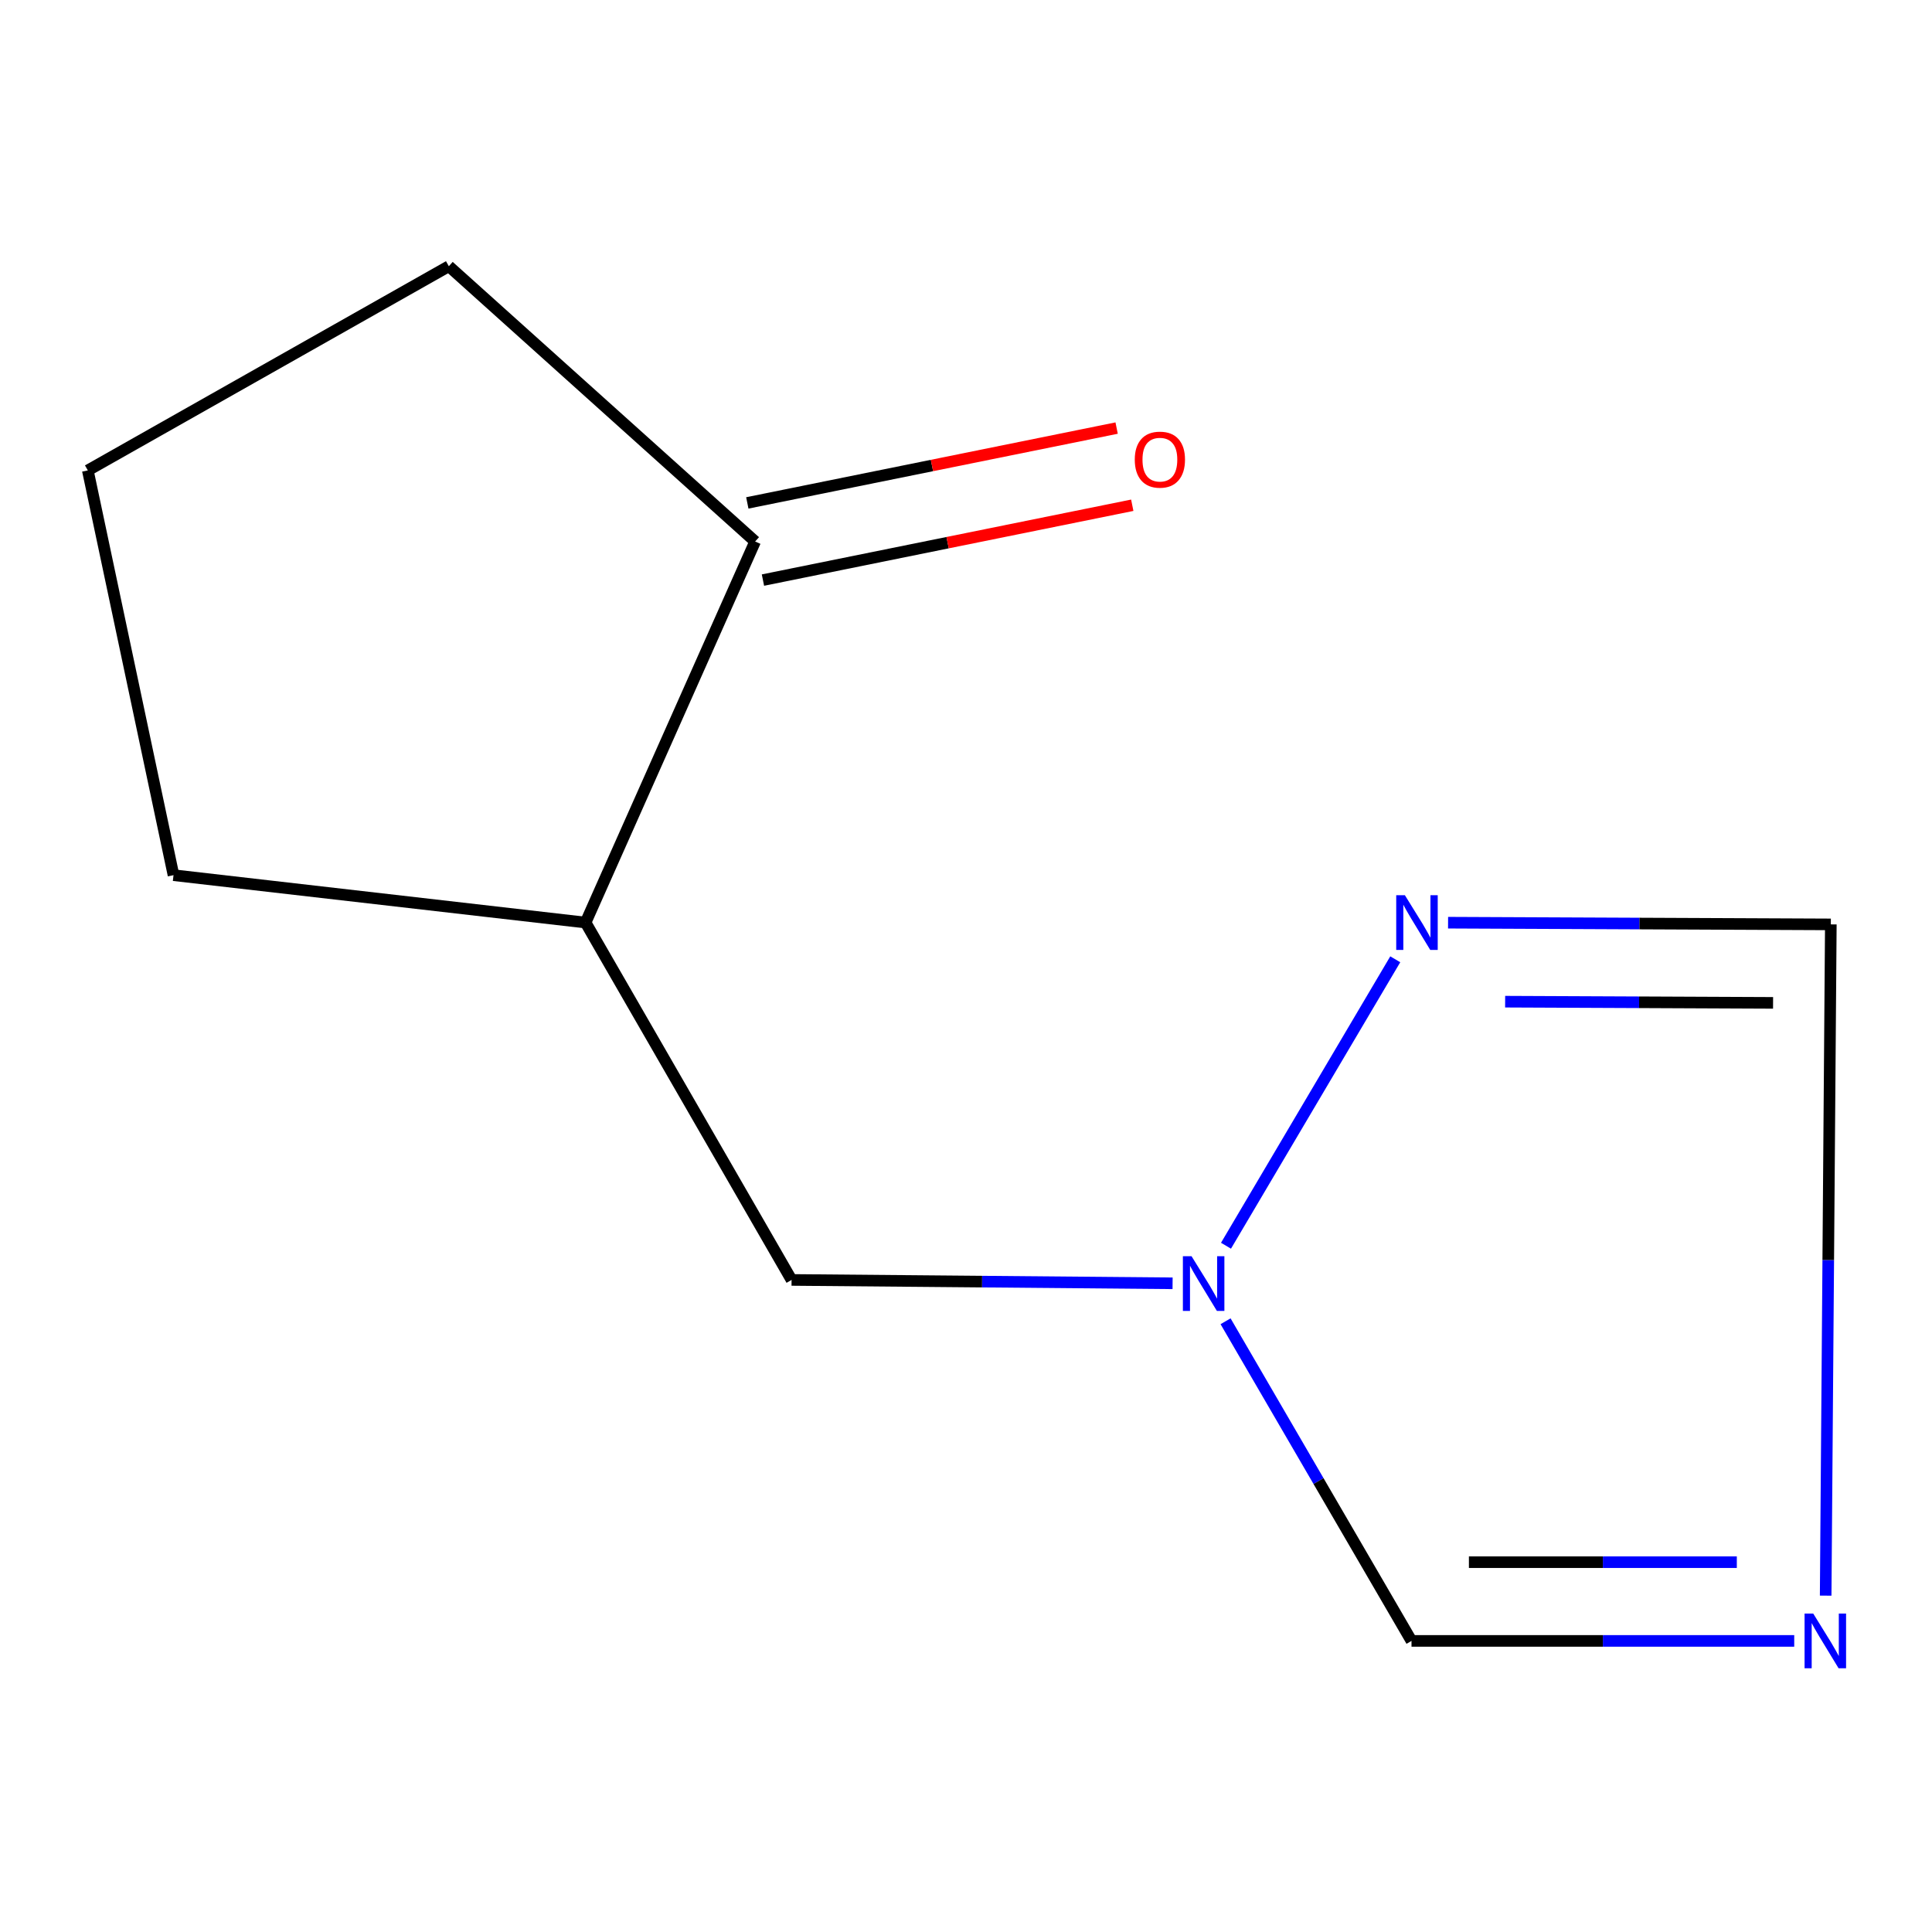 <?xml version='1.0' encoding='iso-8859-1'?>
<svg version='1.1' baseProfile='full'
              xmlns='http://www.w3.org/2000/svg'
                      xmlns:rdkit='http://www.rdkit.org/xml'
                      xmlns:xlink='http://www.w3.org/1999/xlink'
                  xml:space='preserve'
width='1000px' height='1000px' viewBox='0 0 1000 1000'>
<!-- END OF HEADER -->
<rect style='opacity:1.0;fill:#FFFFFF;stroke:none' width='1000' height='1000' x='0' y='0'> </rect>
<path class='bond-2' d='M 944.963,825.901 L 946.299,652.182' style='fill:none;fill-rule:evenodd;stroke:#0000FF;stroke-width:6px;stroke-linecap:butt;stroke-linejoin:miter;stroke-opacity:1' />
<path class='bond-2' d='M 946.299,652.182 L 947.635,478.462' style='fill:none;fill-rule:evenodd;stroke:#000000;stroke-width:6px;stroke-linecap:butt;stroke-linejoin:miter;stroke-opacity:1' />
<path class='bond-3' d='M 928.688,849.333 L 829.64,849.333' style='fill:none;fill-rule:evenodd;stroke:#0000FF;stroke-width:6px;stroke-linecap:butt;stroke-linejoin:miter;stroke-opacity:1' />
<path class='bond-3' d='M 829.64,849.333 L 730.592,849.333' style='fill:none;fill-rule:evenodd;stroke:#000000;stroke-width:6px;stroke-linecap:butt;stroke-linejoin:miter;stroke-opacity:1' />
<path class='bond-3' d='M 898.973,808.578 L 829.64,808.578' style='fill:none;fill-rule:evenodd;stroke:#0000FF;stroke-width:6px;stroke-linecap:butt;stroke-linejoin:miter;stroke-opacity:1' />
<path class='bond-3' d='M 829.64,808.578 L 760.307,808.578' style='fill:none;fill-rule:evenodd;stroke:#000000;stroke-width:6px;stroke-linecap:butt;stroke-linejoin:miter;stroke-opacity:1' />
<path class='bond-0' d='M 634.348,683.883 L 682.47,766.608' style='fill:none;fill-rule:evenodd;stroke:#0000FF;stroke-width:6px;stroke-linecap:butt;stroke-linejoin:miter;stroke-opacity:1' />
<path class='bond-0' d='M 682.47,766.608 L 730.592,849.333' style='fill:none;fill-rule:evenodd;stroke:#000000;stroke-width:6px;stroke-linecap:butt;stroke-linejoin:miter;stroke-opacity:1' />
<path class='bond-6' d='M 606.927,664.231 L 508.32,663.363' style='fill:none;fill-rule:evenodd;stroke:#0000FF;stroke-width:6px;stroke-linecap:butt;stroke-linejoin:miter;stroke-opacity:1' />
<path class='bond-6' d='M 508.32,663.363 L 409.714,662.494' style='fill:none;fill-rule:evenodd;stroke:#000000;stroke-width:6px;stroke-linecap:butt;stroke-linejoin:miter;stroke-opacity:1' />
<path class='bond-11' d='M 634.573,644.787 L 722.184,496.529' style='fill:none;fill-rule:evenodd;stroke:#0000FF;stroke-width:6px;stroke-linecap:butt;stroke-linejoin:miter;stroke-opacity:1' />
<path class='bond-1' d='M 749.518,477.583 L 848.577,478.022' style='fill:none;fill-rule:evenodd;stroke:#0000FF;stroke-width:6px;stroke-linecap:butt;stroke-linejoin:miter;stroke-opacity:1' />
<path class='bond-1' d='M 848.577,478.022 L 947.635,478.462' style='fill:none;fill-rule:evenodd;stroke:#000000;stroke-width:6px;stroke-linecap:butt;stroke-linejoin:miter;stroke-opacity:1' />
<path class='bond-1' d='M 779.055,518.469 L 848.396,518.777' style='fill:none;fill-rule:evenodd;stroke:#0000FF;stroke-width:6px;stroke-linecap:butt;stroke-linejoin:miter;stroke-opacity:1' />
<path class='bond-1' d='M 848.396,518.777 L 917.737,519.085' style='fill:none;fill-rule:evenodd;stroke:#000000;stroke-width:6px;stroke-linecap:butt;stroke-linejoin:miter;stroke-opacity:1' />
<path class='bond-4' d='M 303.094,477.511 L 409.714,662.494' style='fill:none;fill-rule:evenodd;stroke:#000000;stroke-width:6px;stroke-linecap:butt;stroke-linejoin:miter;stroke-opacity:1' />
<path class='bond-5' d='M 303.094,477.511 L 390.854,280.279' style='fill:none;fill-rule:evenodd;stroke:#000000;stroke-width:6px;stroke-linecap:butt;stroke-linejoin:miter;stroke-opacity:1' />
<path class='bond-8' d='M 303.094,477.511 L 89.81,452.99' style='fill:none;fill-rule:evenodd;stroke:#000000;stroke-width:6px;stroke-linecap:butt;stroke-linejoin:miter;stroke-opacity:1' />
<path class='bond-7' d='M 394.901,300.251 L 490.48,280.883' style='fill:none;fill-rule:evenodd;stroke:#000000;stroke-width:6px;stroke-linecap:butt;stroke-linejoin:miter;stroke-opacity:1' />
<path class='bond-7' d='M 490.48,280.883 L 586.06,261.515' style='fill:none;fill-rule:evenodd;stroke:#FF0000;stroke-width:6px;stroke-linecap:butt;stroke-linejoin:miter;stroke-opacity:1' />
<path class='bond-7' d='M 386.807,260.308 L 482.386,240.94' style='fill:none;fill-rule:evenodd;stroke:#000000;stroke-width:6px;stroke-linecap:butt;stroke-linejoin:miter;stroke-opacity:1' />
<path class='bond-7' d='M 482.386,240.94 L 577.966,221.572' style='fill:none;fill-rule:evenodd;stroke:#FF0000;stroke-width:6px;stroke-linecap:butt;stroke-linejoin:miter;stroke-opacity:1' />
<path class='bond-9' d='M 390.854,280.279 L 232.316,137.795' style='fill:none;fill-rule:evenodd;stroke:#000000;stroke-width:6px;stroke-linecap:butt;stroke-linejoin:miter;stroke-opacity:1' />
<path class='bond-10' d='M 89.81,452.99 L 45.455,243.487' style='fill:none;fill-rule:evenodd;stroke:#000000;stroke-width:6px;stroke-linecap:butt;stroke-linejoin:miter;stroke-opacity:1' />
<path class='bond-12' d='M 232.316,137.795 L 45.455,243.487' style='fill:none;fill-rule:evenodd;stroke:#000000;stroke-width:6px;stroke-linecap:butt;stroke-linejoin:miter;stroke-opacity:1' />
<path  class='atom-0' d='M 938.523 835.173
L 947.803 850.173
Q 948.723 851.653, 950.203 854.333
Q 951.683 857.013, 951.763 857.173
L 951.763 835.173
L 955.523 835.173
L 955.523 863.493
L 951.643 863.493
L 941.683 847.093
Q 940.523 845.173, 939.283 842.973
Q 938.083 840.773, 937.723 840.093
L 937.723 863.493
L 934.043 863.493
L 934.043 835.173
L 938.523 835.173
' fill='#0000FF'/>
<path  class='atom-1' d='M 616.739 650.213
L 626.019 665.213
Q 626.939 666.693, 628.419 669.373
Q 629.899 672.053, 629.979 672.213
L 629.979 650.213
L 633.739 650.213
L 633.739 678.533
L 629.859 678.533
L 619.899 662.133
Q 618.739 660.213, 617.499 658.013
Q 616.299 655.813, 615.939 655.133
L 615.939 678.533
L 612.259 678.533
L 612.259 650.213
L 616.739 650.213
' fill='#0000FF'/>
<path  class='atom-2' d='M 727.162 463.351
L 736.442 478.351
Q 737.362 479.831, 738.842 482.511
Q 740.322 485.191, 740.402 485.351
L 740.402 463.351
L 744.162 463.351
L 744.162 491.671
L 740.282 491.671
L 730.322 475.271
Q 729.162 473.351, 727.922 471.151
Q 726.722 468.951, 726.362 468.271
L 726.362 491.671
L 722.682 491.671
L 722.682 463.351
L 727.162 463.351
' fill='#0000FF'/>
<path  class='atom-8' d='M 587.357 237.906
Q 587.357 231.106, 590.717 227.306
Q 594.077 223.506, 600.357 223.506
Q 606.637 223.506, 609.997 227.306
Q 613.357 231.106, 613.357 237.906
Q 613.357 244.786, 609.957 248.706
Q 606.557 252.586, 600.357 252.586
Q 594.117 252.586, 590.717 248.706
Q 587.357 244.826, 587.357 237.906
M 600.357 249.386
Q 604.677 249.386, 606.997 246.506
Q 609.357 243.586, 609.357 237.906
Q 609.357 232.346, 606.997 229.546
Q 604.677 226.706, 600.357 226.706
Q 596.037 226.706, 593.677 229.506
Q 591.357 232.306, 591.357 237.906
Q 591.357 243.626, 593.677 246.506
Q 596.037 249.386, 600.357 249.386
' fill='#FF0000'/>
</svg>

